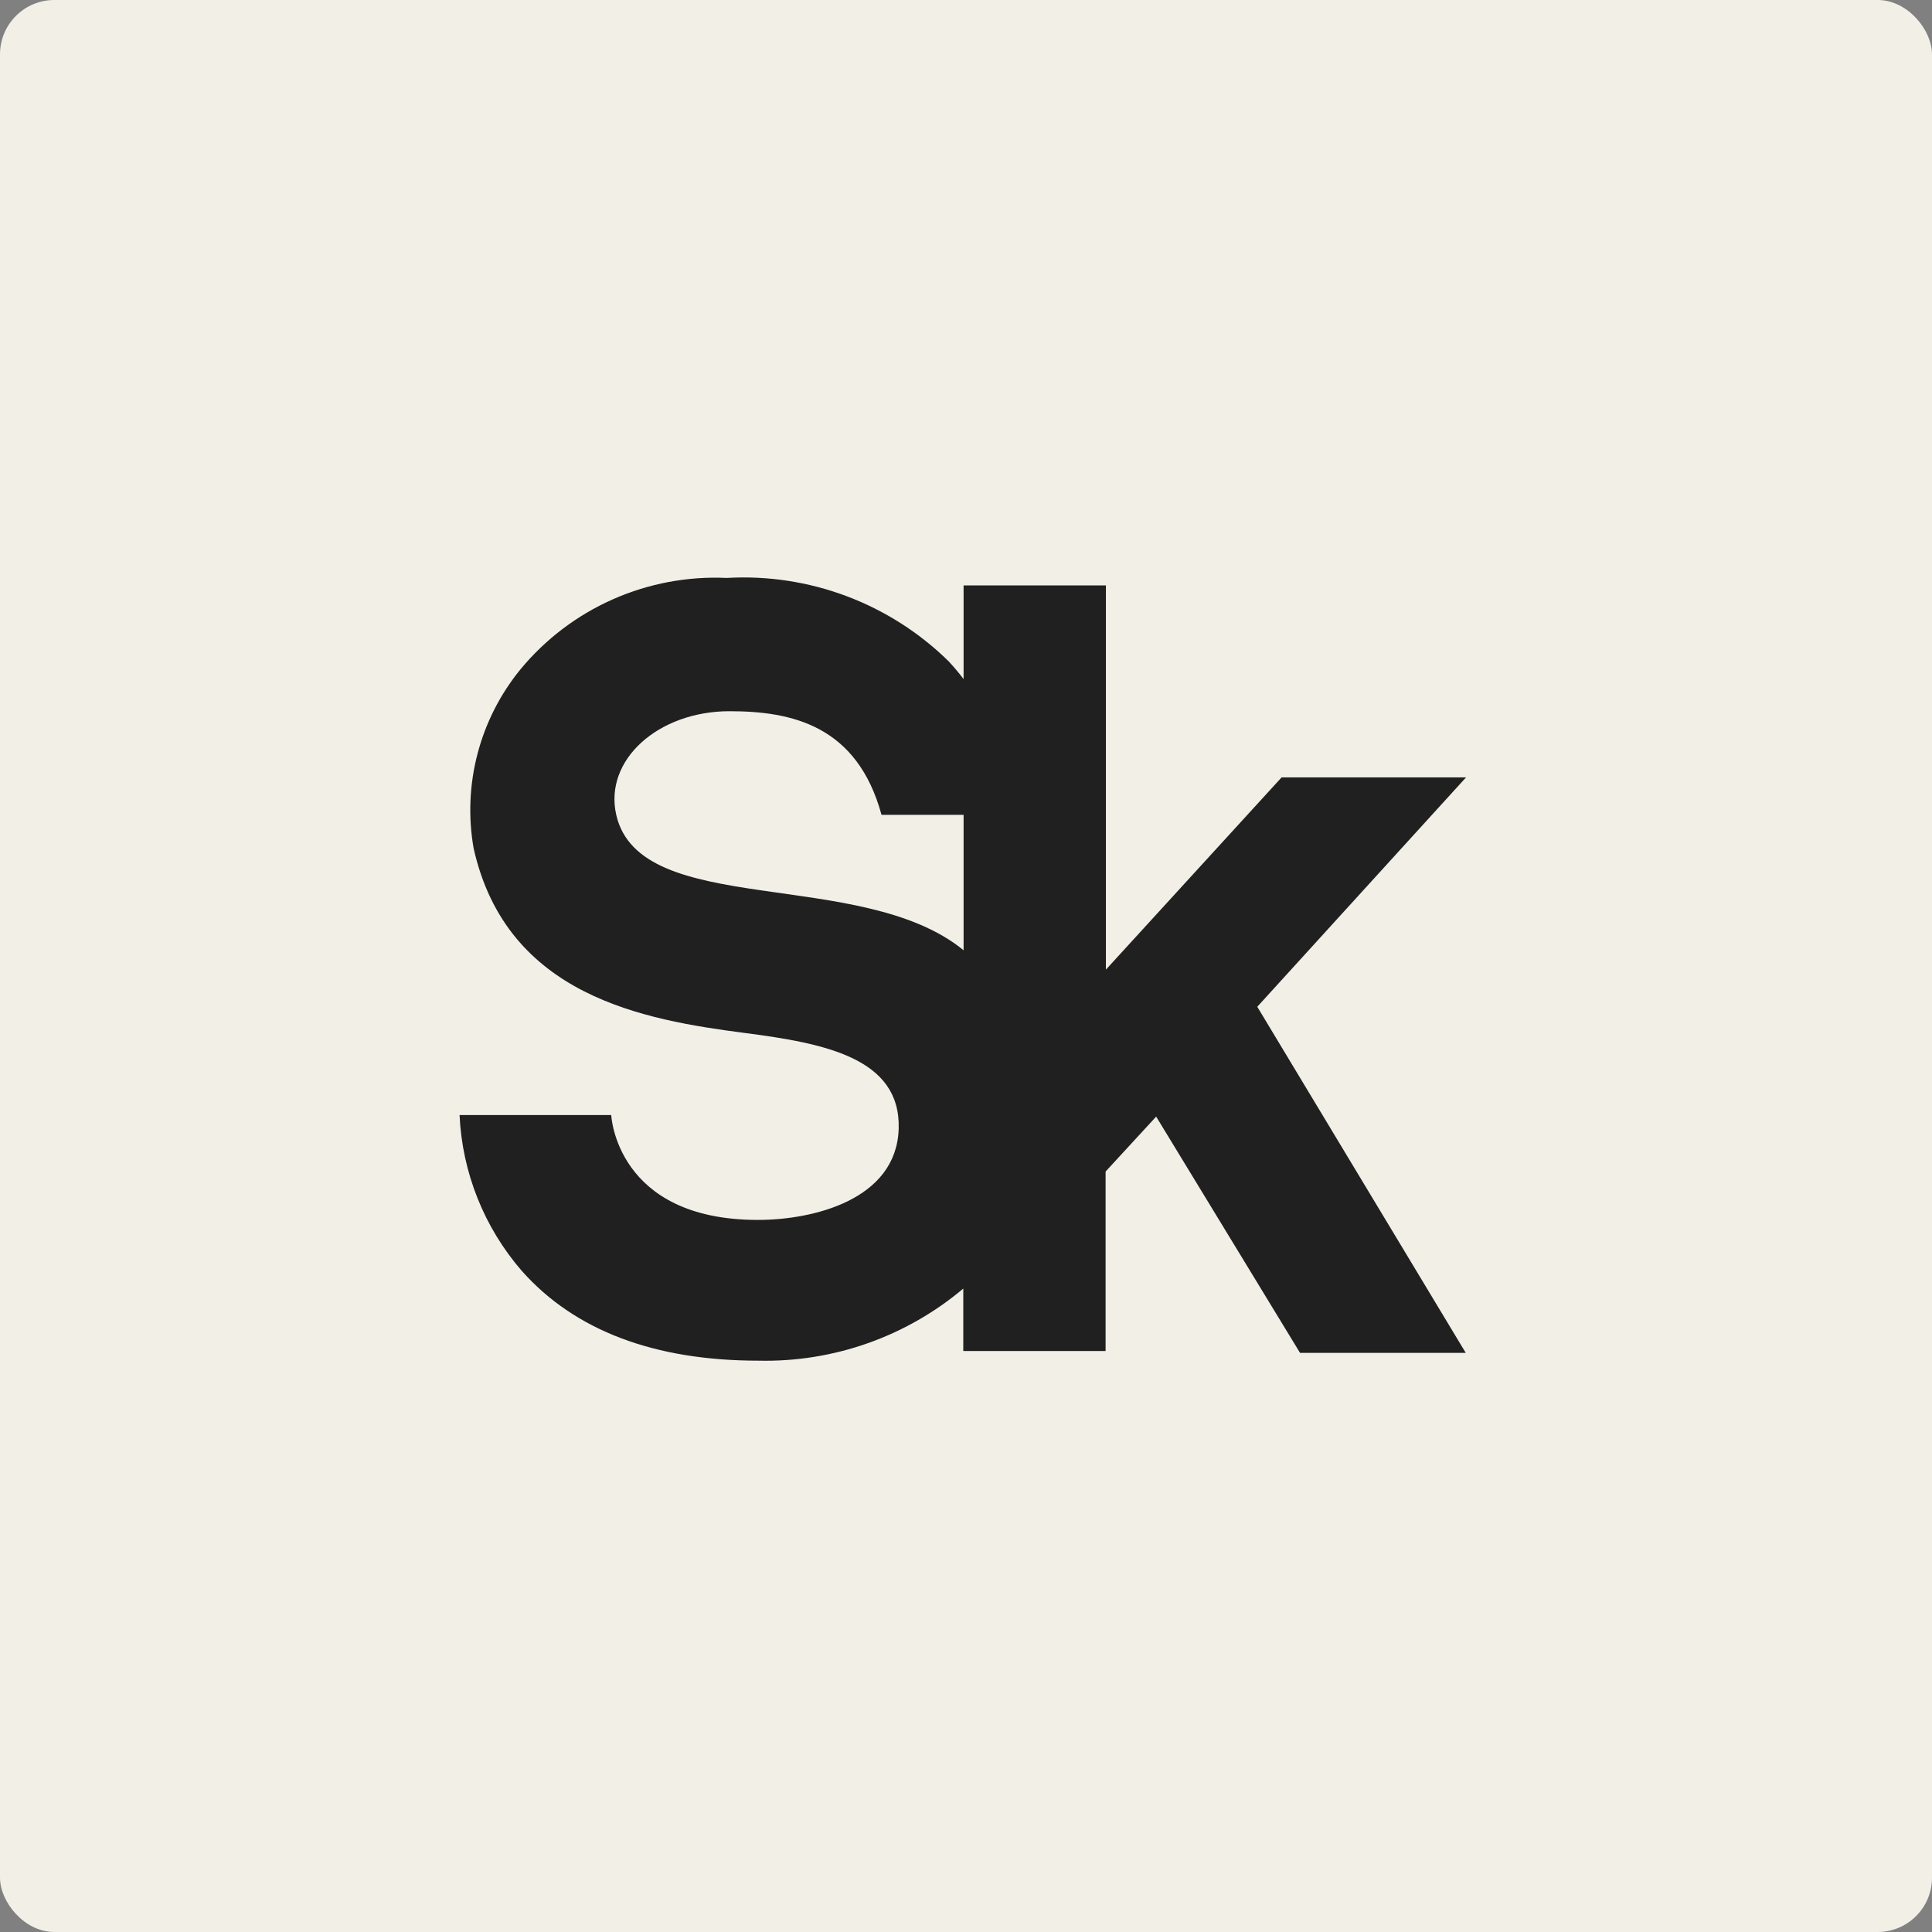 <?xml version="1.0" encoding="UTF-8"?> <svg xmlns="http://www.w3.org/2000/svg" width="240" height="240" viewBox="0 0 240 240" fill="none"><rect x="0" y="0" width="240" height="240" fill="#808080" stroke="none"/><rect width="240" height="240" rx="6.749" fill="#F2EFE7"></rect><g clip-path="url(#clip0_556_30)"><path d="M182.12 96.568H159.207L137.38 120.45V72.725H119.701V84.356C119.132 83.606 118.512 82.87 117.84 82.146C114.223 78.592 109.901 75.835 105.153 74.052C100.406 72.269 95.338 71.5 90.275 71.794C85.415 71.57 80.57 72.48 76.122 74.452C71.674 76.423 67.746 79.403 64.648 83.154C62.142 86.222 60.325 89.795 59.321 93.628C58.318 97.461 58.151 101.465 58.833 105.369C62.943 123.745 80.001 126.692 92.524 128.32C102.41 129.6 111.908 131.422 111.637 140.222C111.366 149.023 101.053 151.543 94.152 151.543C76.512 151.543 75.93 138.517 75.93 138.517H57.088C57.414 145.667 60.147 152.499 64.842 157.901C71.433 165.306 81.319 169.028 94.23 169.028C103.515 169.238 112.558 166.054 119.662 160.072V167.826H137.341V145.534L143.622 138.71L161.495 168.059H182.081L156.183 125.064L182.12 96.568ZM76.551 101.22C75 94.397 81.784 88.349 90.624 88.349C98.378 88.349 106.481 90.132 109.505 101.22H119.701V118.046C107.023 107.656 79.497 114.169 76.551 101.22Z" fill="#202020"></path></g><defs><clipPath id="clip0_556_30"><rect width="191.234" height="190" fill="white" transform="translate(24.383 25)"></rect></clipPath></defs></svg> 